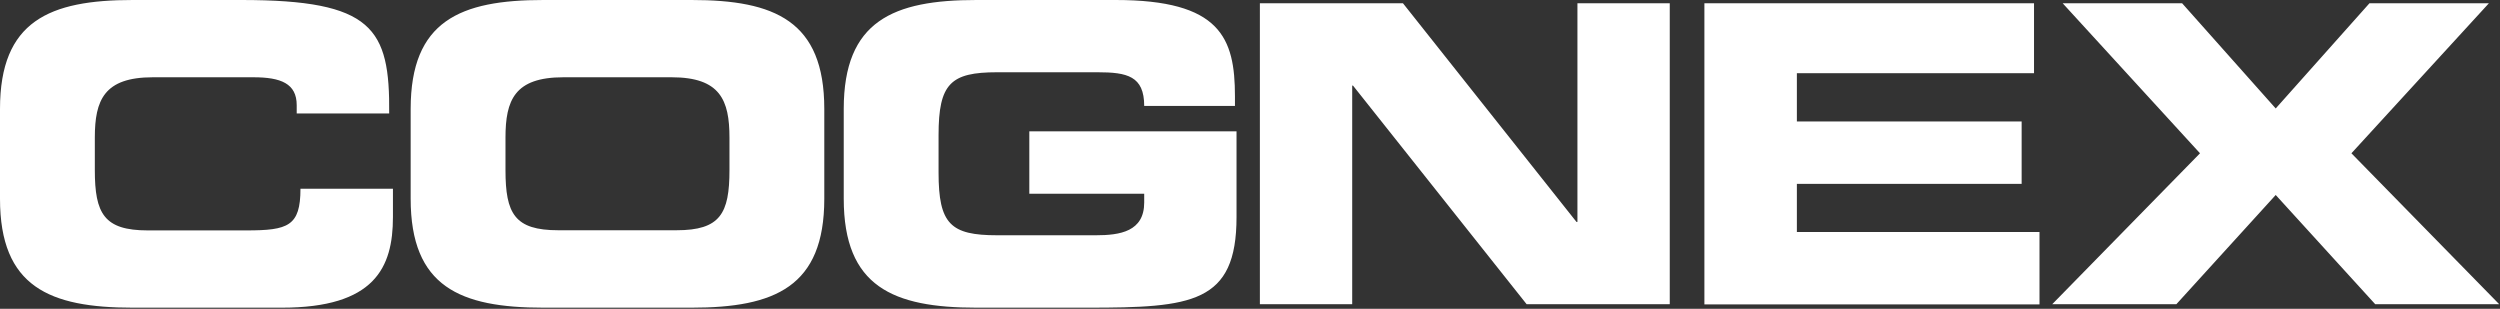 <svg version="1.2" xmlns="http://www.w3.org/2000/svg" viewBox="0 0 1595 197" width="1595" height="197">
	<rect x="0" y="0" width="1595" height="197" fill="#333333" stroke="none"/>
	<title>Cognex_Corp_logo-svg</title>
	<style>
		.s0 { fill: #ffffff } 
	</style>
	<path id="path3009" fill-rule="evenodd" class="s0" d="m0 69.5c0-56.2 31.6-69.5 84.7-69.5h69.3c83.9 0 94.8 18 94.3 72.4h-59v-5.3c0-13.8-10.1-17.8-27.6-17.8h-64.2c-31.1 0-37 14.6-37 38.5v20.7c0 27.8 5.9 38.5 33.8 38.5h62.9c26.6 0 34.5-2.7 34.5-26.6h59v18.1c0 32.3-11.7 57.8-70.9 57.8h-95.1c-53.1 0-84.7-13.3-84.7-69.5zm262 57.3v-57.3c0-56.2 31.6-69.5 84.7-69.5h94.5c53.1 0 84.7 13.3 84.7 69.5v57.3c0 56.2-31.6 69.5-84.7 69.5h-94.5c-53.1 0-84.7-13.3-84.7-69.5zm60.5-39v20.7c0 27.8 5.8 38.4 33.7 38.4h75.4c27.9 0 33.8-10.6 33.8-38.4v-20.7c0-23.9-5.9-38.5-36.9-38.5h-69.1c-31.1 0-36.9 14.6-36.9 38.5zm215.8-18.3c0-56.2 31.6-69.5 84.7-69.5h88.7c66.9 0 76.2 24.1 76.2 61.5v6.1h-57.9c0-19.1-10.9-21.5-29.8-21.5h-64c-29.7 0-37.4 7.2-37.4 40.1v23.9c0 32.9 7.7 40 37.4 40h63c15.4 0 30.8-2.4 30.8-20.9v-5.6h-73.3v-39.8h132.2v54.7c0 55.1-28.6 57.8-95 57.8h-70.9c-53.1 0-84.7-13.3-84.7-69.5zm265.5-67.4h91.3l110.7 139.5h0.6v-139.5h58.9v192h-91.3l-110.8-139.5h-0.5v139.5h-58.9zm283.6 0h210.3v44.6h-151.3v30.8h143.4v39.8h-143.4v30.7h154.8v46.2h-213.8zm316.2 95.7l-87.6-95.7h76.2l59.7 67.1 59.8-67.1h76.2l-87.7 95.7 94.3 96.3h-79.1l-63.5-69.7-63.4 69.7h-79.2z"/>
</svg>